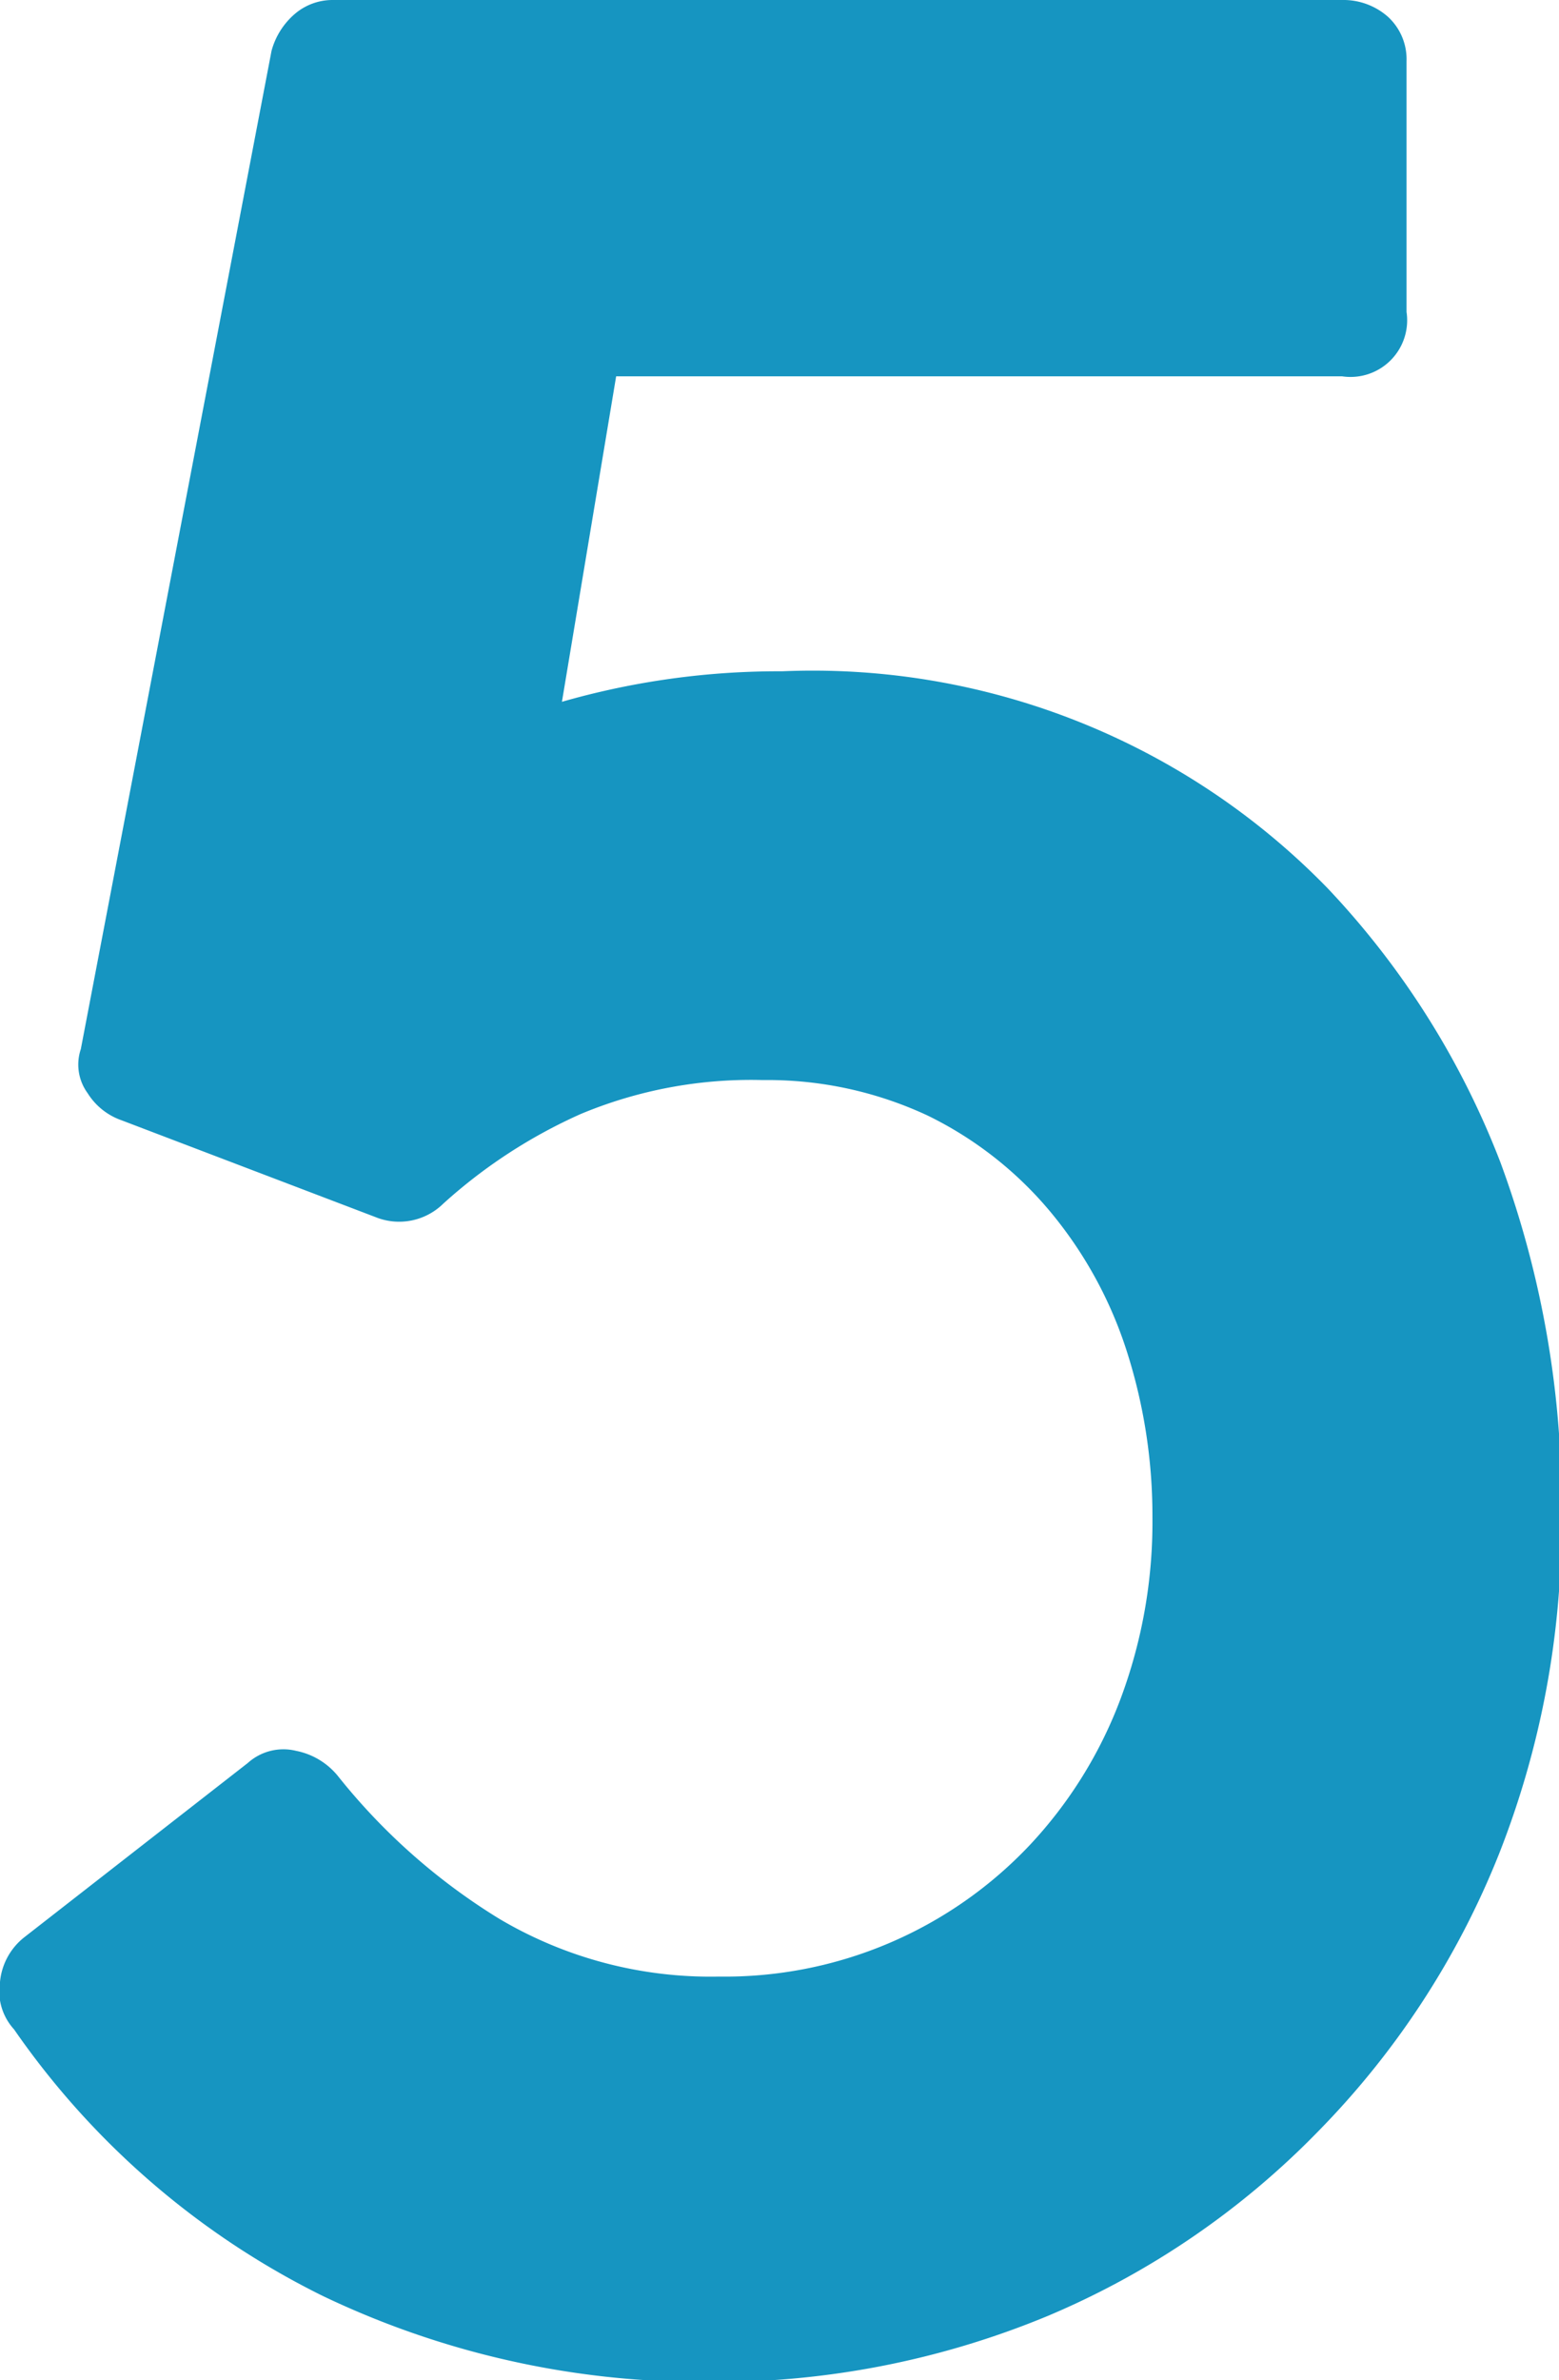 <svg xmlns="http://www.w3.org/2000/svg" width="32.21" height="49.14" viewBox="0 0 32.21 49.14"><defs><style>.cls-1{opacity:0.95;}.cls-2{fill:#0a90be;}</style></defs><title>contact_5</title><g id="レイヤー_2" data-name="レイヤー 2"><g id="レイヤー_1-2" data-name="レイヤー 1"><g class="cls-1"><path class="cls-2" d="M14.85,40.81a8.66,8.66,0,0,0,6.44-2.73,9.06,9.06,0,0,0,1.86-3,10.41,10.41,0,0,0,.66-3.75,11.13,11.13,0,0,0-.52-3.4,8.59,8.59,0,0,0-1.58-2.9,7.69,7.69,0,0,0-2.55-2,7.82,7.82,0,0,0-3.4-.73A9.13,9.13,0,0,0,12,23a10.74,10.74,0,0,0-2.84,1.85,1.3,1.3,0,0,1-1.4.28l-5.25-2a1.35,1.35,0,0,1-.7-.56,1,1,0,0,1-.14-.91L5.61,1.05A1.53,1.53,0,0,1,6.1.28,1.2,1.2,0,0,1,6.87,0H27.73a1.39,1.39,0,0,1,.95.35,1.19,1.19,0,0,1,.38.91V6.44a1.17,1.17,0,0,1-1.33,1.33h-15l-1.12,6.72a16.24,16.24,0,0,1,4.55-.63,14.84,14.84,0,0,1,11.27,4.48A17.22,17.22,0,0,1,31,24a20.38,20.38,0,0,1,1.26,7.39,18.5,18.5,0,0,1-1.29,6.89A17.3,17.3,0,0,1,27.24,44a17,17,0,0,1-5.6,3.82,17.9,17.9,0,0,1-7.07,1.36,18.14,18.14,0,0,1-7.91-1.78,16.81,16.81,0,0,1-6.37-5.5A1.17,1.17,0,0,1,0,40.92,1.33,1.33,0,0,1,.5,40L5.12,36.4a1.1,1.1,0,0,1,1-.25,1.48,1.48,0,0,1,.87.53,12.83,12.83,0,0,0,3.33,2.94A8.56,8.56,0,0,0,14.85,40.81Z"/></g></g></g></svg>